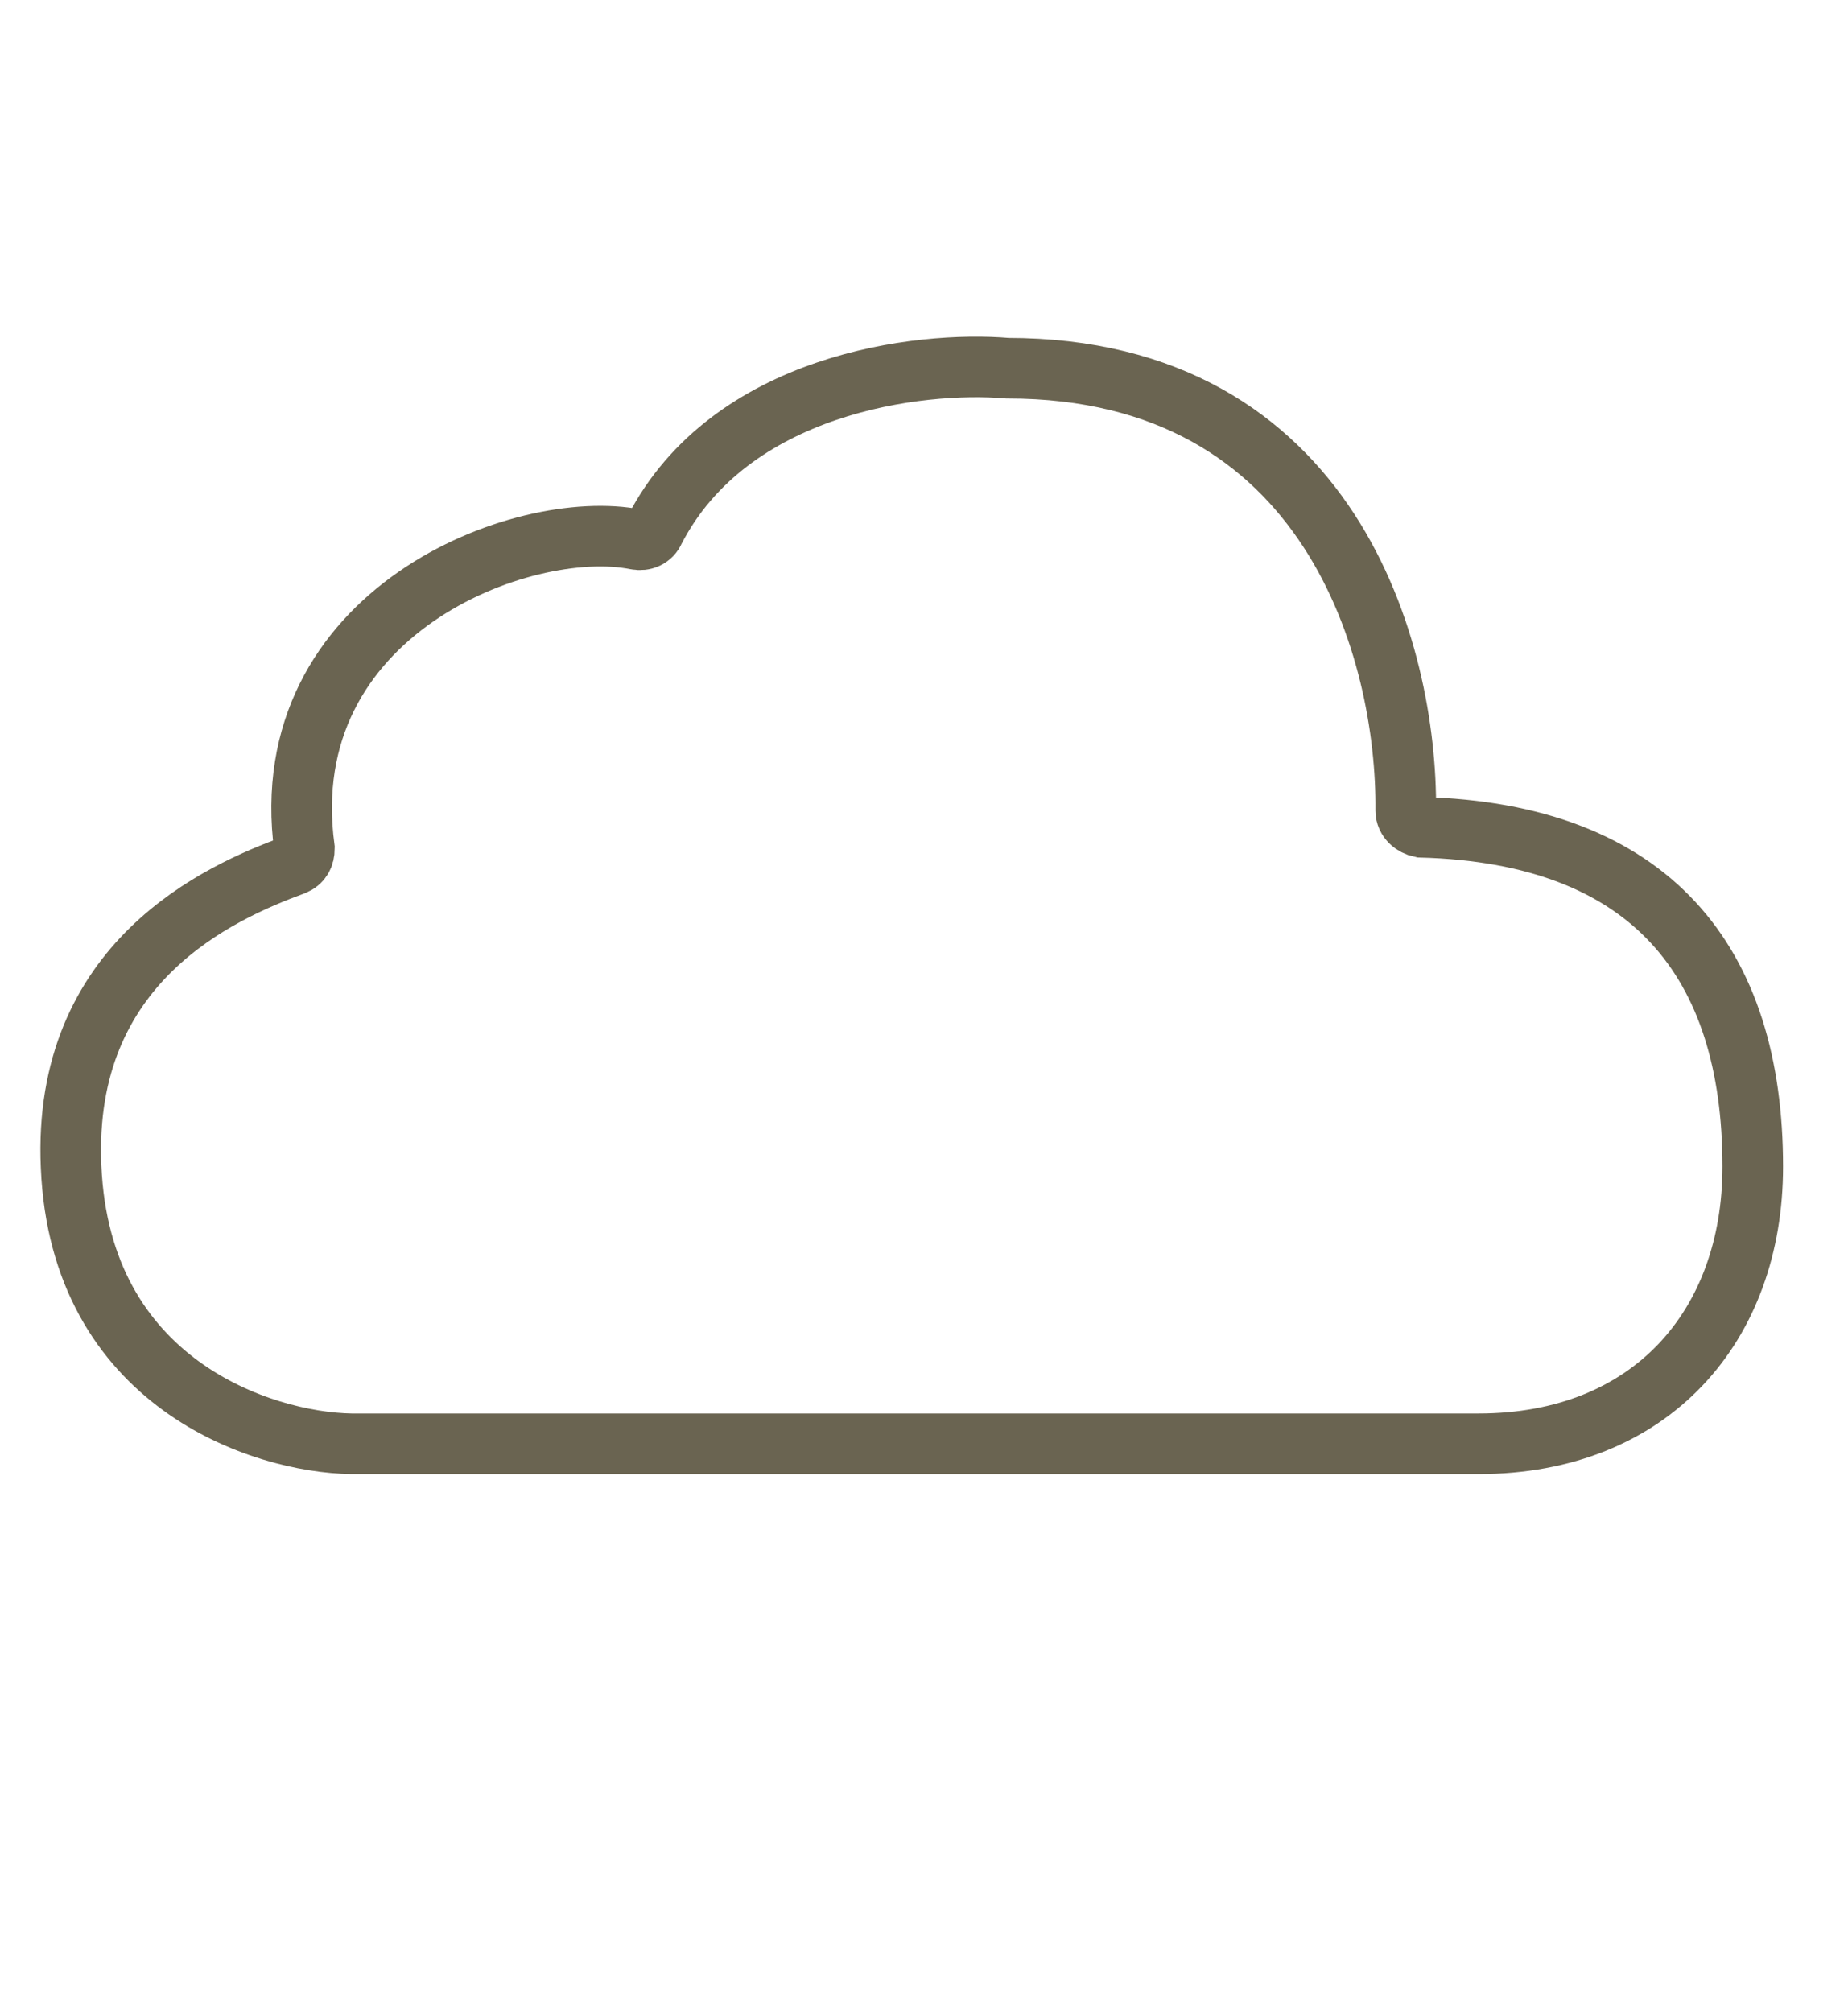 <svg version="1.0" preserveAspectRatio="xMidYMid meet" height="49" viewBox="0 0 55.5 60" zoomAndPan="magnify" width="45" xmlns:xlink="http://www.w3.org/1999/xlink" xmlns="http://www.w3.org/2000/svg"><defs><clipPath id="a95cb90bd6"><path clip-rule="nonzero" d="M 0 0.27 L 55.004 0.27 L 55.004 54 L 0 54 Z M 0 0.27"></path></clipPath></defs><g clip-path="url(#a95cb90bd6)"><path stroke-miterlimit="4" stroke-opacity="1" stroke-width="4" stroke="#6a6451" d="M 119.203 50.698 C 140.604 50.698 145.6 69.499 145.497 79.902 C 145.497 80.503 146.004 80.897 146.502 81 C 161.696 81.403 168.401 89.903 168.401 103.403 C 168.401 113.902 161.696 121.698 150.296 121.698 L 75.902 121.698 C 69.996 121.604 58.003 117.701 57.402 103.403 C 56.802 89.903 67.197 85.297 72.099 83.496 C 72.597 83.299 72.803 82.896 72.803 82.398 C 70.7 66.797 87.199 60.501 94.702 62.002 C 95.2 62.097 95.698 61.899 95.904 61.402 C 100.9 51.701 113.4 50.2 119.203 50.698 Z M 119.203 50.698" stroke-linejoin="miter" fill="none" transform="matrix(0.455, 0, 0, 0.455, -23.983, -12.226)" stroke-linecap="round"></path></g></svg>